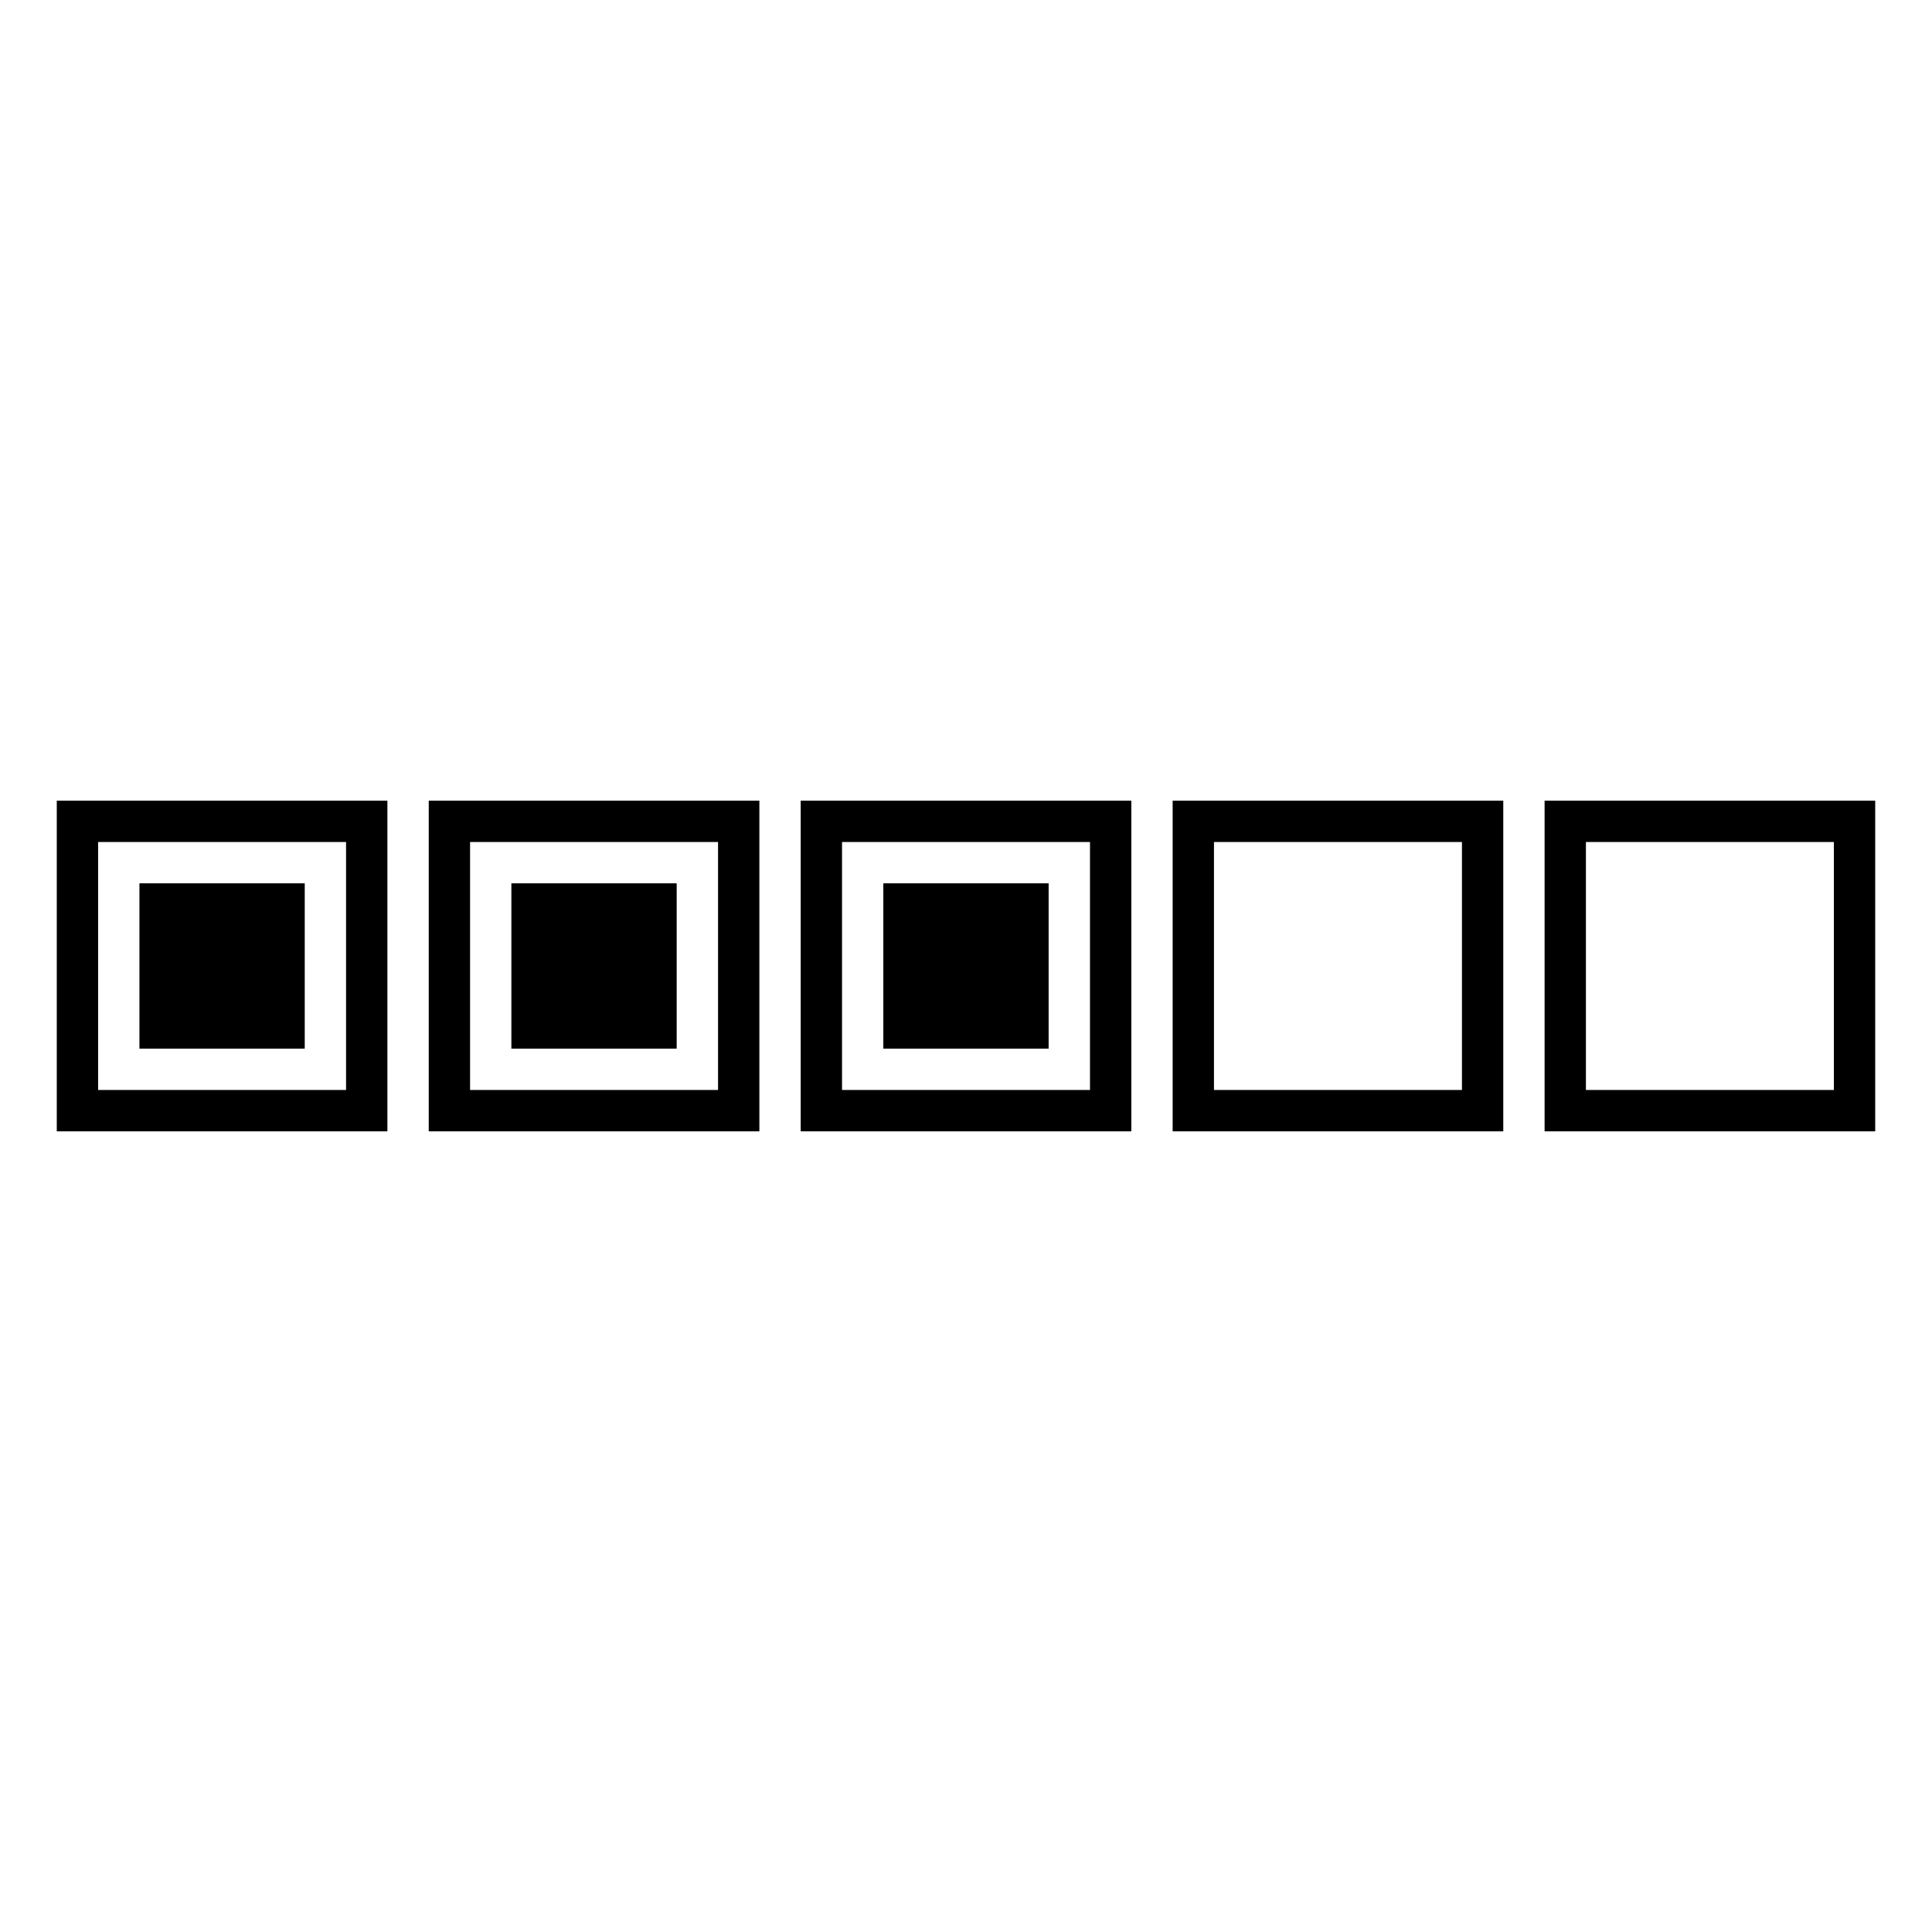 <?xml version="1.0" encoding="UTF-8"?>
<!-- Uploaded to: ICON Repo, www.iconrepo.com, Generator: ICON Repo Mixer Tools -->
<svg fill="#000000" width="800px" height="800px" version="1.1" viewBox="144 144 512 512" xmlns="http://www.w3.org/2000/svg">
 <g>
  <path d="m235.71 367.14v65.715h-65.711v-65.715h65.711m10.953-10.953h-87.617v87.621h87.617z"/>
  <path d="m180.95 378.09h43.809v43.809h-43.809z"/>
  <path d="m334.29 367.14v65.715h-65.715v-65.715h65.715m10.953-10.953h-87.621v87.621h87.621z"/>
  <path d="m279.52 378.09h43.809v43.809h-43.809z"/>
  <path d="m432.86 367.14v65.715h-65.715v-65.715h65.715m10.953-10.953h-87.621v87.621h87.621z"/>
  <path d="m378.09 378.09h43.809v43.809h-43.809z"/>
  <path d="m531.43 367.14v65.715h-65.715v-65.715h65.715m10.953-10.953h-87.617v87.621h87.617z"/>
  <path d="m630 367.14v65.715h-65.715v-65.715h65.715m10.953-10.953h-87.621v87.621h87.617v-87.621z"/>
 </g>
</svg>